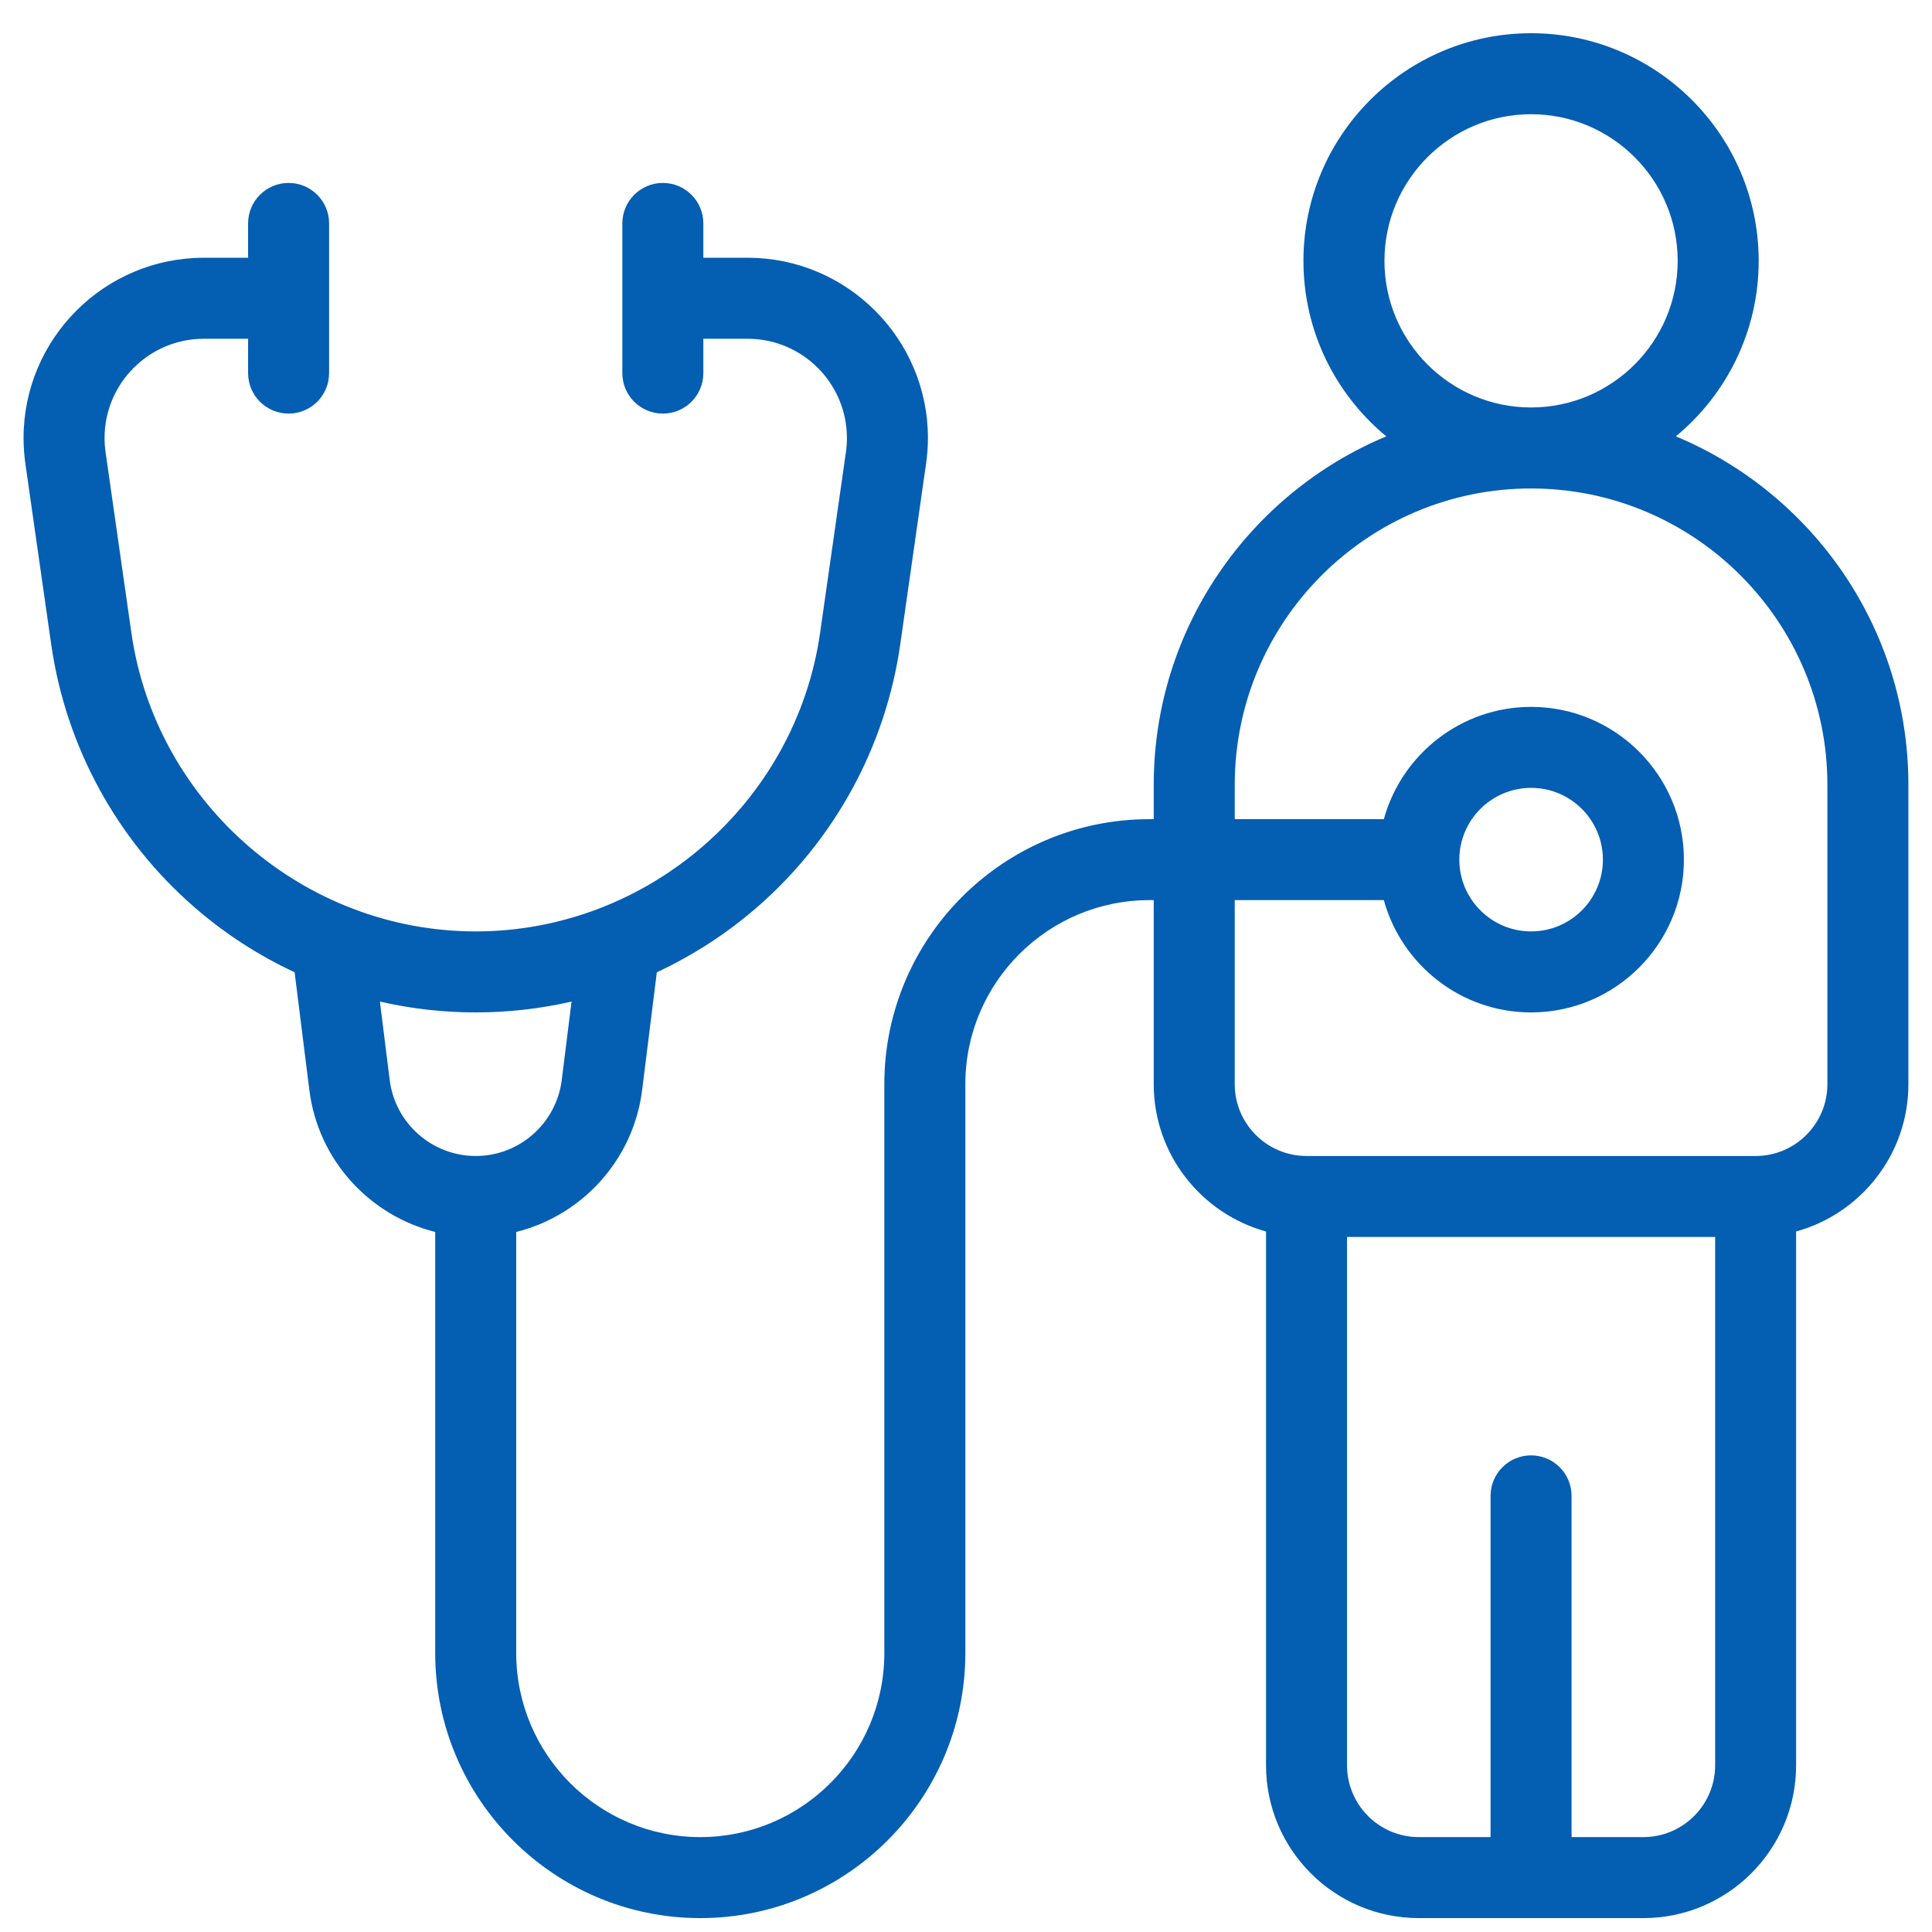 <svg width="41" height="41" viewBox="0 0 41 41" fill="none" xmlns="http://www.w3.org/2000/svg">
<g clip-path="url(#clip0_1719_26039)">
<path d="M35.564 9.26C36.637 8.374 37.322 7.033 37.322 5.536C37.322 2.872 35.155 0.705 32.492 0.705C29.828 0.705 27.661 2.872 27.661 5.536C27.661 7.033 28.346 8.374 29.419 9.26C26.525 10.468 24.484 13.327 24.484 16.654V23.008C24.484 24.498 25.495 25.756 26.867 26.134V37.463C26.867 39.251 28.321 40.705 30.109 40.705H34.874C36.662 40.705 38.116 39.251 38.116 37.463V26.134C39.488 25.756 40.499 24.498 40.499 23.008V16.654C40.499 13.327 38.459 10.468 35.564 9.26ZM29.38 5.535C29.38 3.82 30.776 2.424 32.492 2.424C34.207 2.424 35.603 3.82 35.603 5.535C35.603 7.251 34.207 8.647 32.492 8.647C30.776 8.647 29.38 7.251 29.38 5.535ZM34.874 38.986H33.351V31.745C33.351 31.27 32.966 30.885 32.492 30.885C32.017 30.885 31.632 31.27 31.632 31.745V38.986H30.109C29.269 38.986 28.586 38.303 28.586 37.463V26.25H36.398V37.463C36.398 38.303 35.714 38.986 34.874 38.986ZM38.78 23.008C38.78 23.848 38.097 24.532 37.257 24.532H27.726C26.887 24.532 26.203 23.848 26.203 23.008V16.654C26.203 13.187 29.024 10.366 32.492 10.366C35.959 10.366 38.78 13.187 38.78 16.654V23.008Z" fill="#045EB2"/>
<path d="M32.493 15.001C31.003 15.001 29.745 16.012 29.367 17.384H24.392C21.29 17.384 18.767 19.907 18.767 23.008V35.08C18.767 37.234 17.015 38.986 14.861 38.986C12.707 38.986 10.955 37.234 10.955 35.08V26.144C12.352 25.795 13.441 24.617 13.627 23.133L13.939 20.633C14.7 20.278 15.415 19.818 16.059 19.259C17.714 17.824 18.796 15.839 19.105 13.671L19.653 9.837C19.678 9.658 19.692 9.476 19.692 9.296C19.692 7.186 17.975 5.47 15.866 5.47H14.926V4.741C14.926 4.267 14.541 3.882 14.067 3.882C13.592 3.882 13.207 4.267 13.207 4.741V7.918C13.207 8.393 13.592 8.777 14.067 8.777C14.541 8.777 14.926 8.393 14.926 7.918V7.189H15.866C17.028 7.189 17.973 8.134 17.973 9.296C17.973 9.395 17.966 9.495 17.952 9.594L17.404 13.428C16.888 17.041 13.746 19.766 10.096 19.766C6.446 19.766 3.304 17.041 2.788 13.428L2.24 9.594C2.226 9.495 2.219 9.395 2.219 9.296C2.219 8.134 3.164 7.189 4.325 7.189H5.265V7.918C5.265 8.393 5.65 8.777 6.125 8.777C6.599 8.777 6.984 8.393 6.984 7.918V4.741C6.984 4.267 6.599 3.882 6.125 3.882C5.65 3.882 5.265 4.267 5.265 4.741V5.47H4.325C2.216 5.47 0.5 7.186 0.5 9.296C0.5 9.476 0.513 9.658 0.538 9.837L1.086 13.671C1.396 15.839 2.478 17.824 4.133 19.259C4.777 19.818 5.491 20.278 6.252 20.633L6.565 23.133C6.75 24.617 7.84 25.795 9.236 26.144V35.08C9.236 38.182 11.76 40.705 14.861 40.705C17.962 40.705 20.486 38.182 20.486 35.08V23.008C20.486 20.854 22.238 19.102 24.392 19.102H29.367C29.745 20.474 31.002 21.485 32.493 21.485C34.28 21.485 35.735 20.03 35.735 18.243C35.735 16.455 34.28 15.001 32.493 15.001ZM8.27 22.92L8.062 21.255C8.725 21.407 9.407 21.485 10.096 21.485C10.785 21.485 11.467 21.407 12.129 21.255L11.921 22.92C11.806 23.839 11.022 24.532 10.096 24.532C9.17 24.532 8.385 23.839 8.27 22.92ZM32.493 19.766C31.653 19.766 30.969 19.083 30.969 18.243C30.969 17.403 31.653 16.72 32.493 16.72C33.333 16.72 34.016 17.403 34.016 18.243C34.016 19.083 33.333 19.766 32.493 19.766Z" fill="#045EB2"/>
</g>
<defs>
<clipPath id="clip0_1719_26039">
<rect width="40" height="40" fill="white" transform="translate(0.5 0.705)"/>
</clipPath>
</defs>
</svg>
